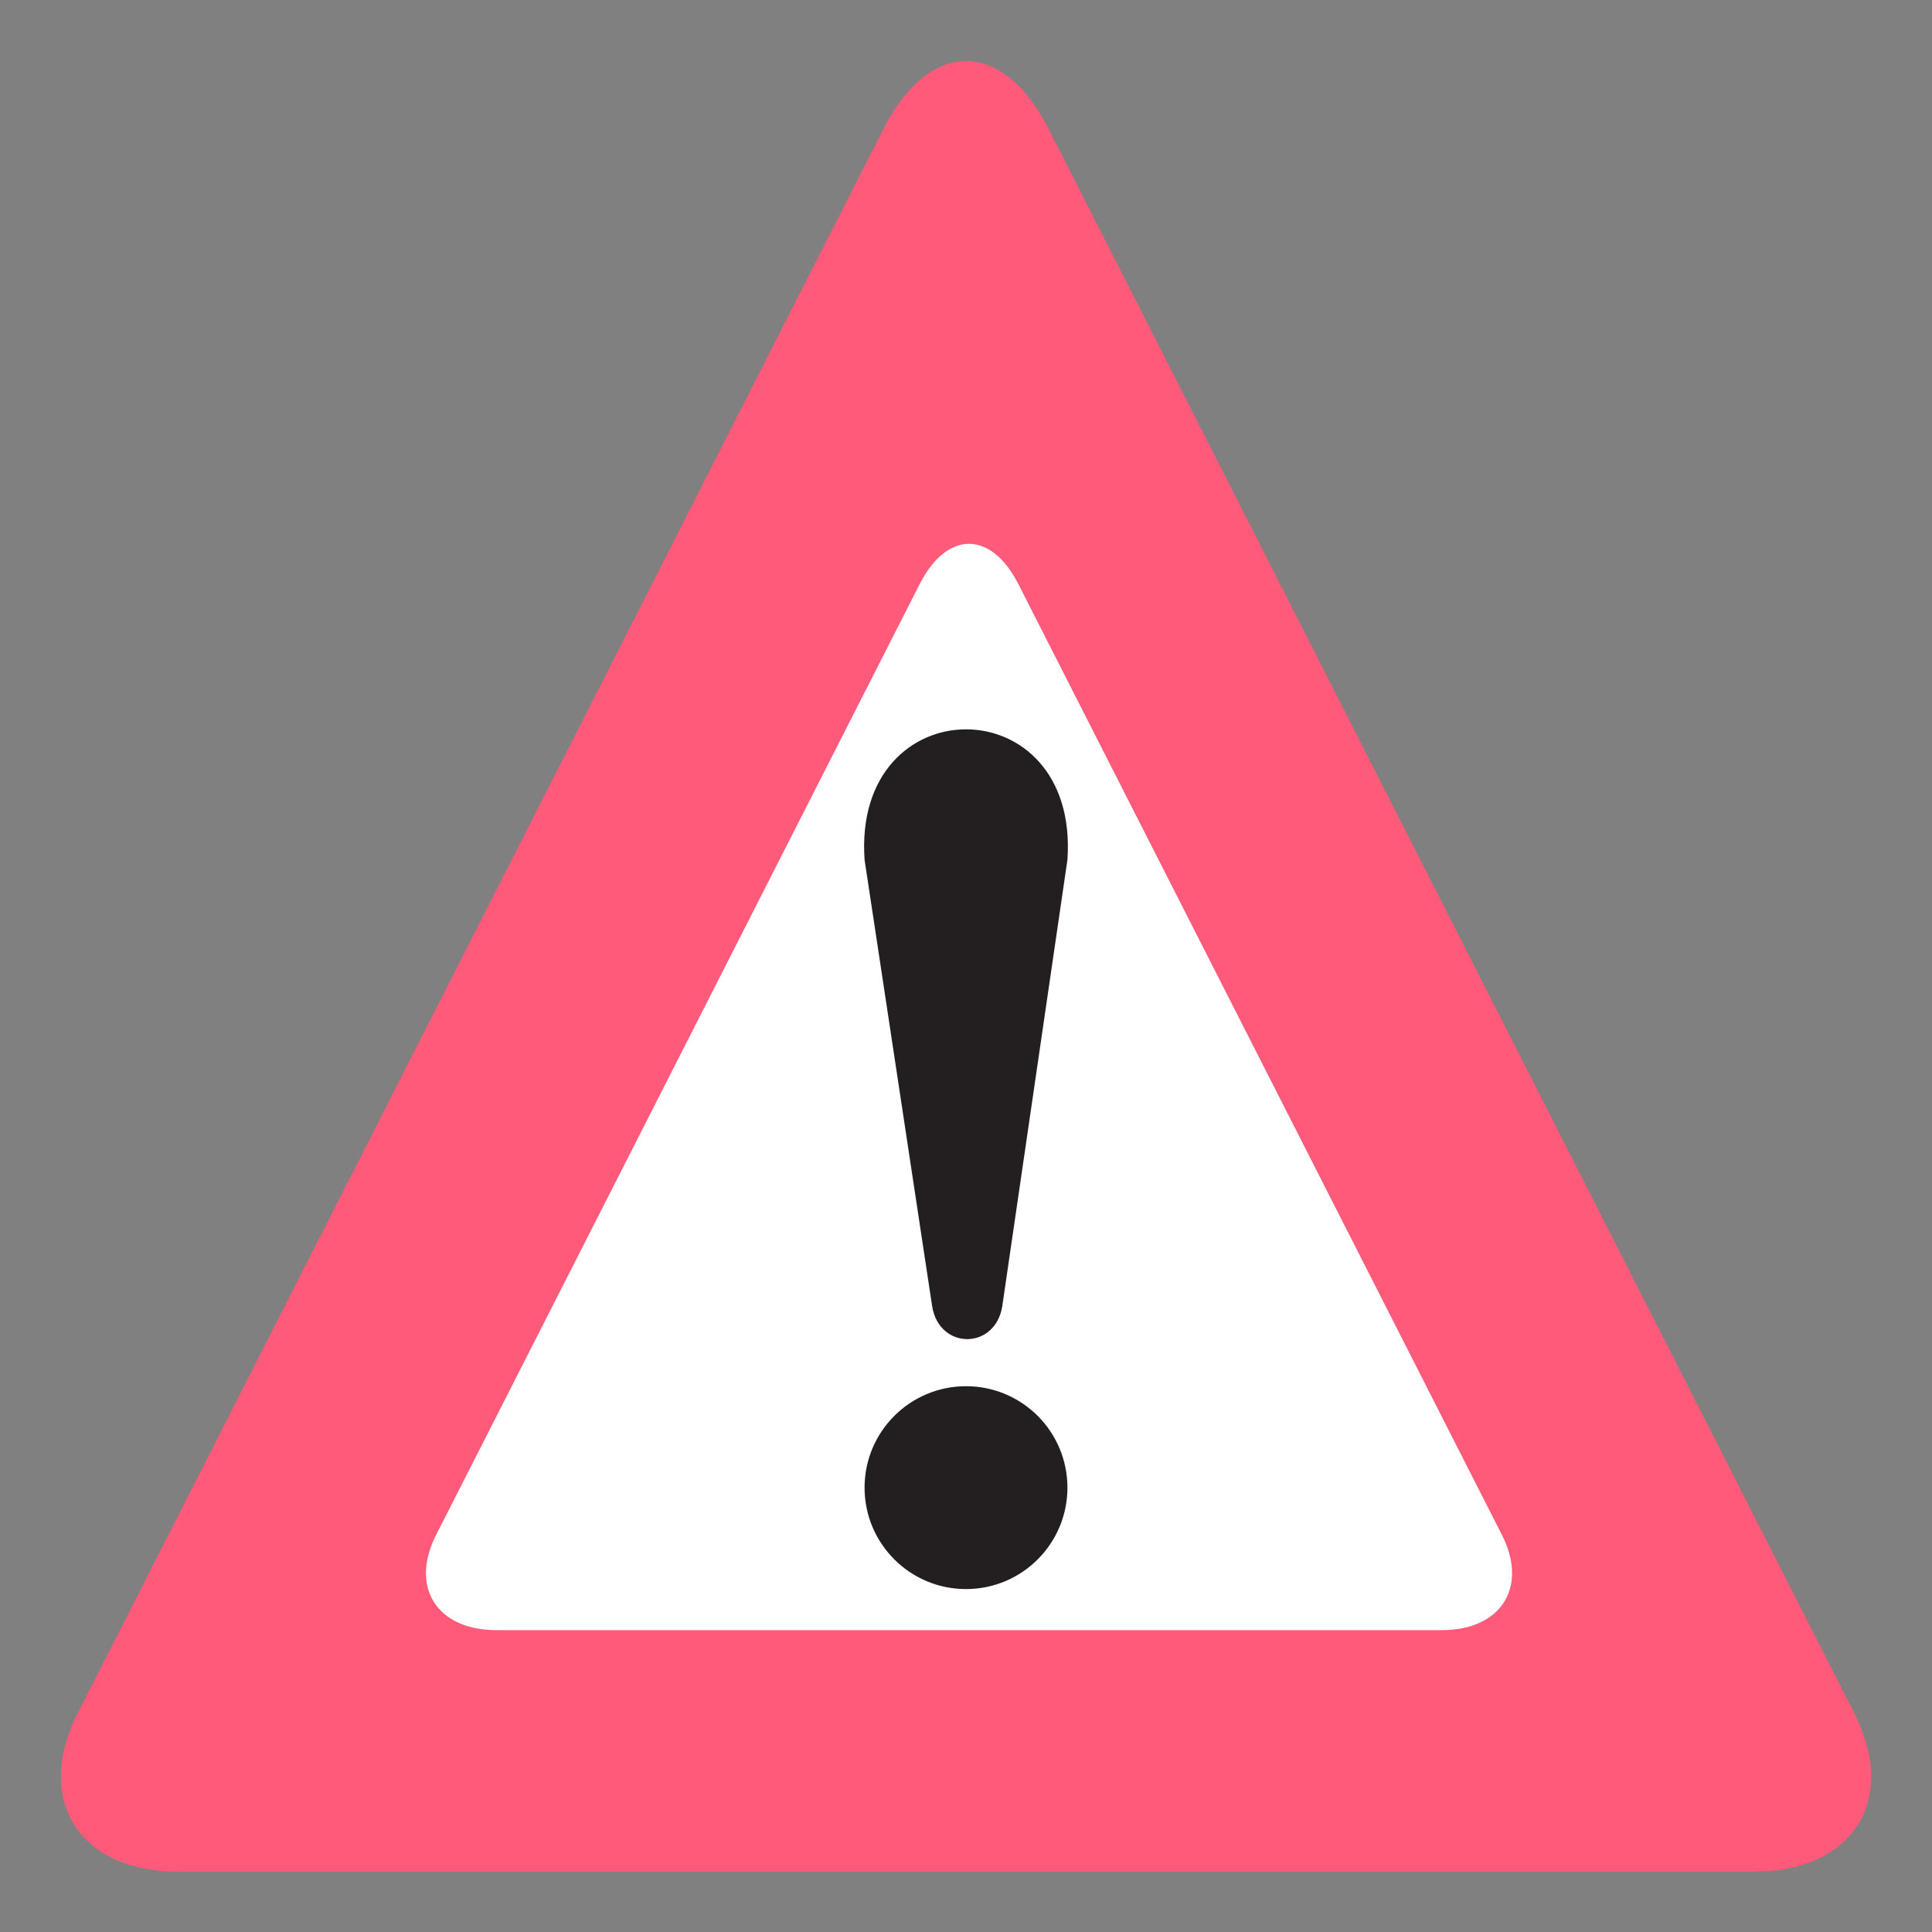 <?xml version="1.0" encoding="UTF-8"?>
<svg xmlns="http://www.w3.org/2000/svg" viewBox="0 0 64 64">
  <rect x="0" y="0" width="64" height="64" fill="#808080" stroke="none"/>
  <path d="m5.9 62c-3.3 0-4.8-2.4-3.3-5.3l26.7-52.5c1.5-2.9 3.9-2.9 5.4 0l26.7 52.5c1.5 2.9 0 5.3-3.3 5.3z" fill="#ff5a79"></path>
  <path d="m5.9 62c-3.3 0-4.8-2.4-3.3-5.3l26.7-52.5c1.5-2.9 3.9-2.9 5.4 0l26.7 52.5c1.5 2.9 0 5.3-3.3 5.3z" fill="#fff" transform="matrix(.6 0 0 .6 12.9 16.8)"></path>
  <g fill="#231f20" transform="matrix(.8 0 0 .8 6.4 9.6)">
    <path d="m27.8 23.6 2.8 18.5c.3 1.8 2.6 1.8 2.9 0l2.7-18.5c.5-7.2-8.9-7.2-8.4 0"></path>
    <ellipse cx="32" cy="49.6" rx="4.2" ry="4.2"></ellipse>
  </g>
</svg>
